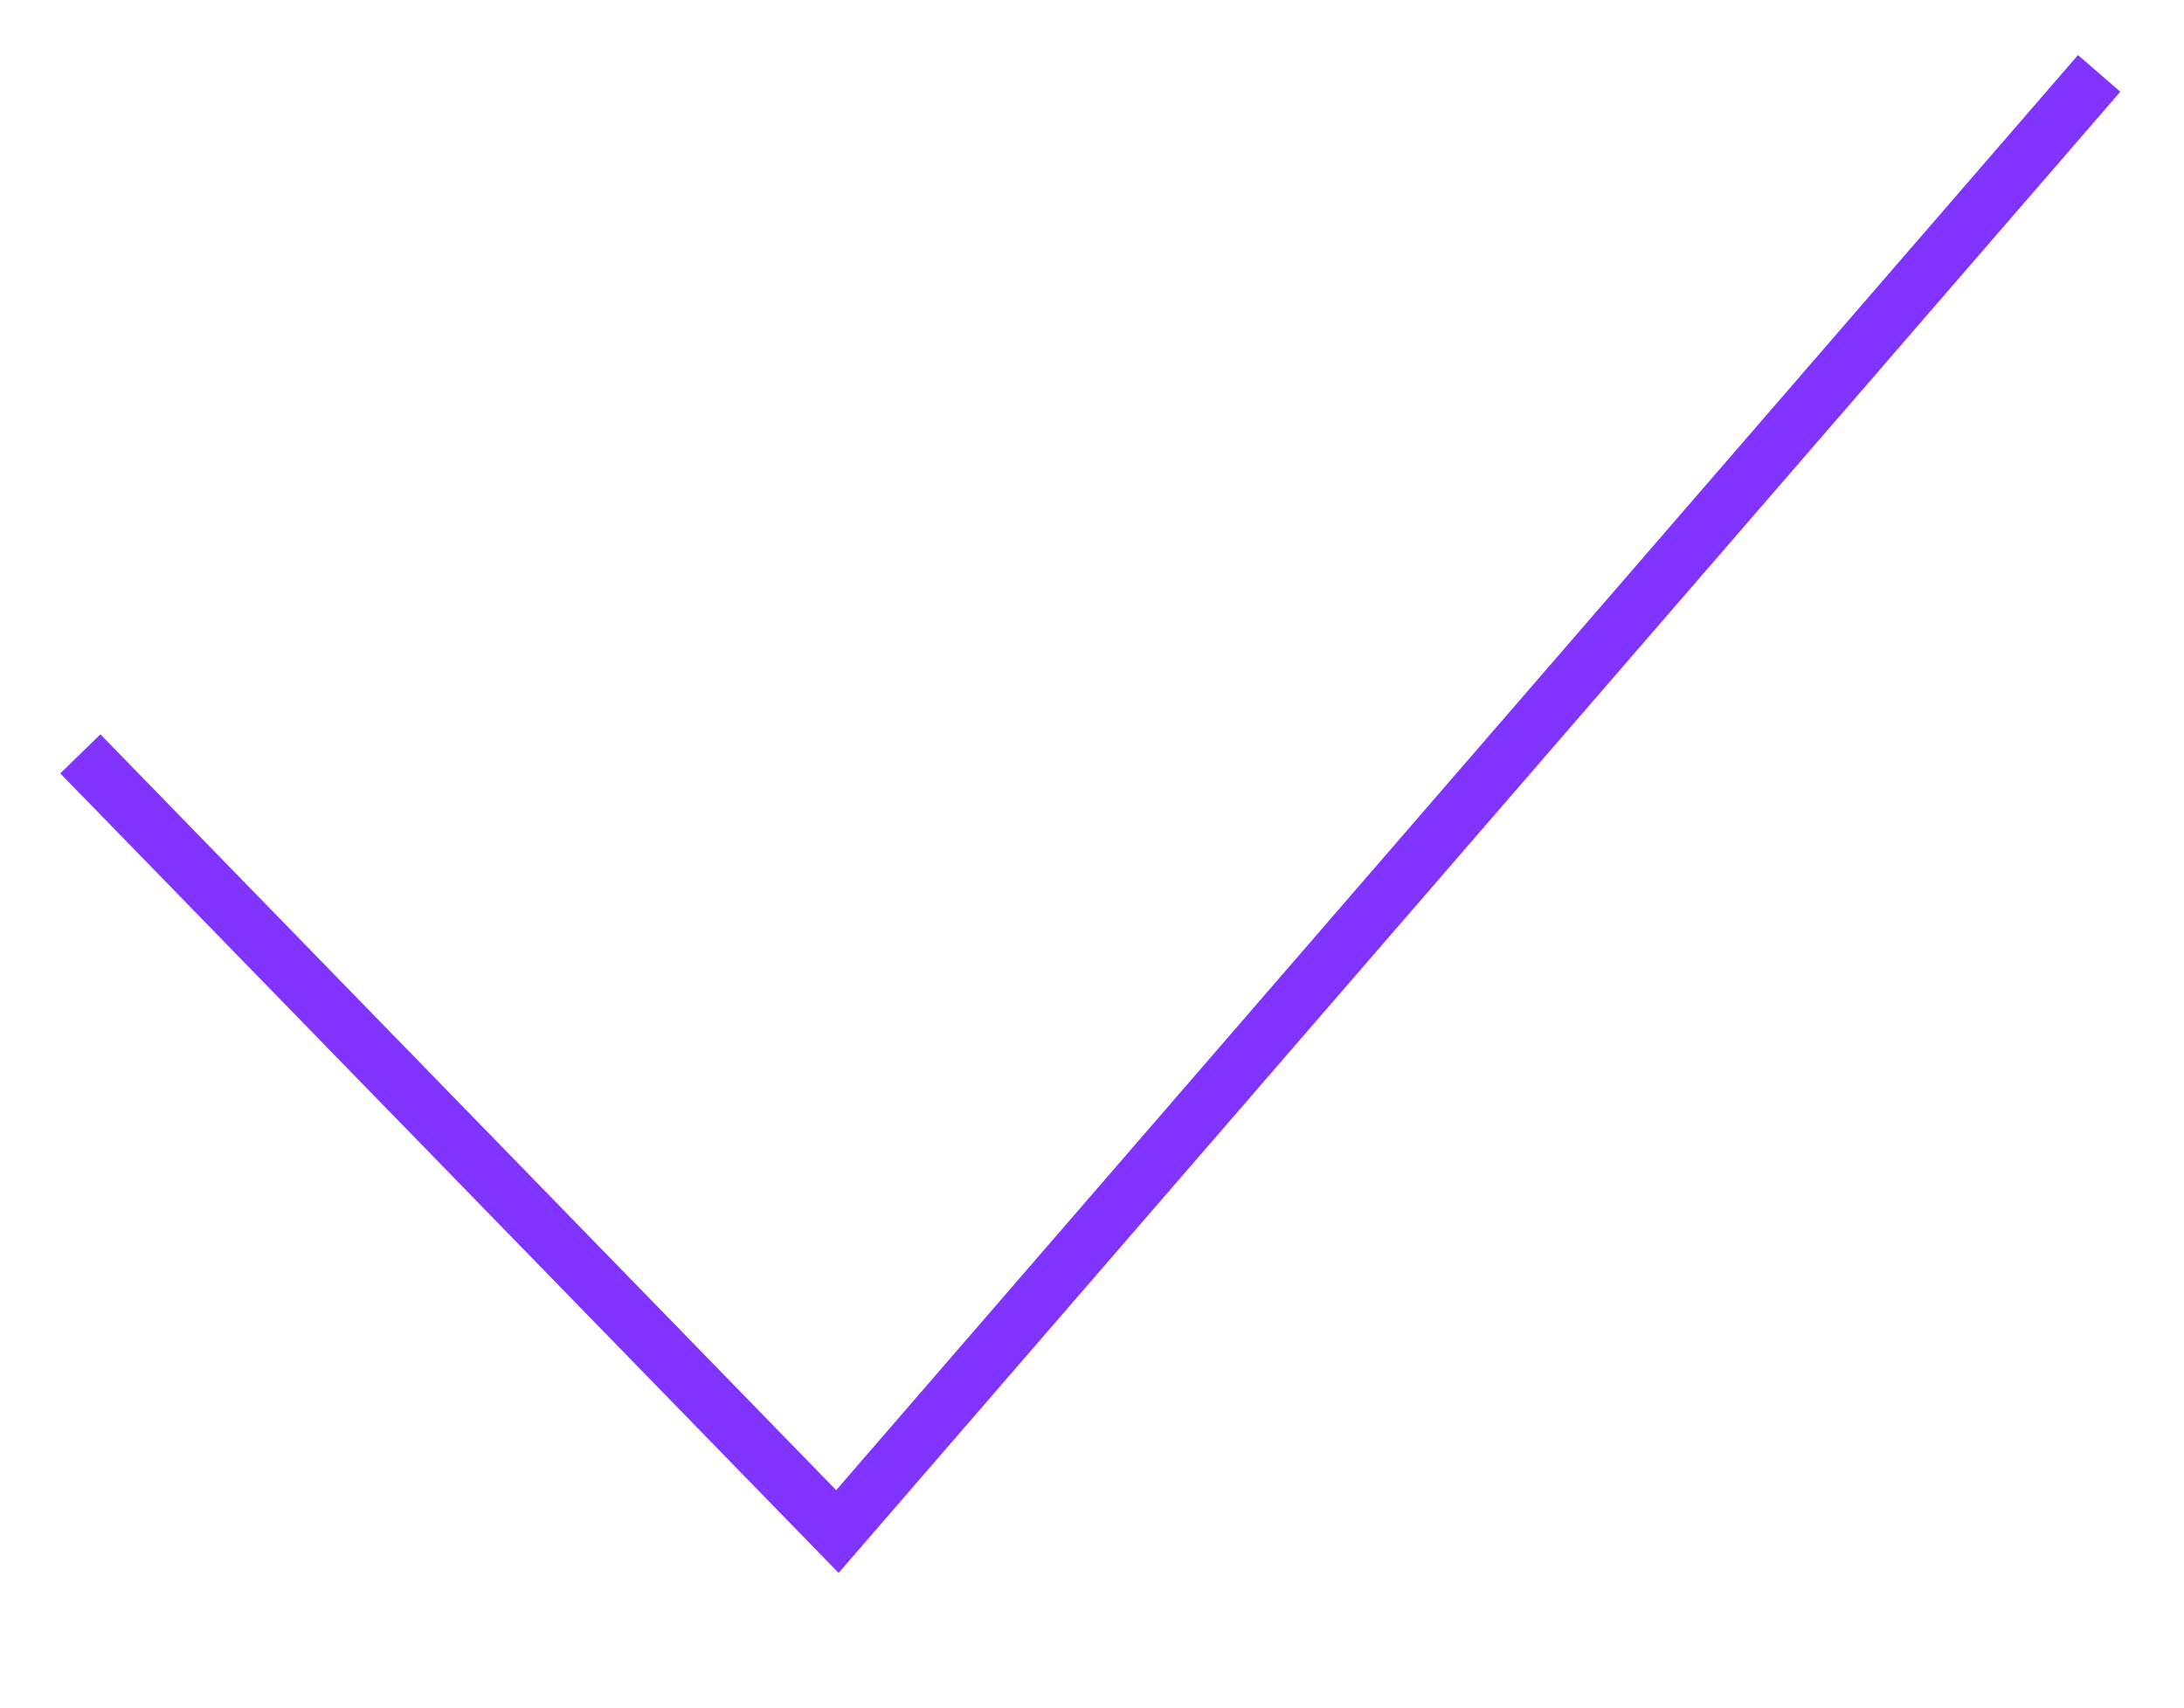 <?xml version="1.0" encoding="UTF-8"?> <svg xmlns="http://www.w3.org/2000/svg" width="78" height="61" viewBox="0 0 78 61" fill="none"> <path d="M2.869 26.922L29.907 54.694L74.97 2.621" stroke="#8133FF" stroke-width="2"></path> </svg> 